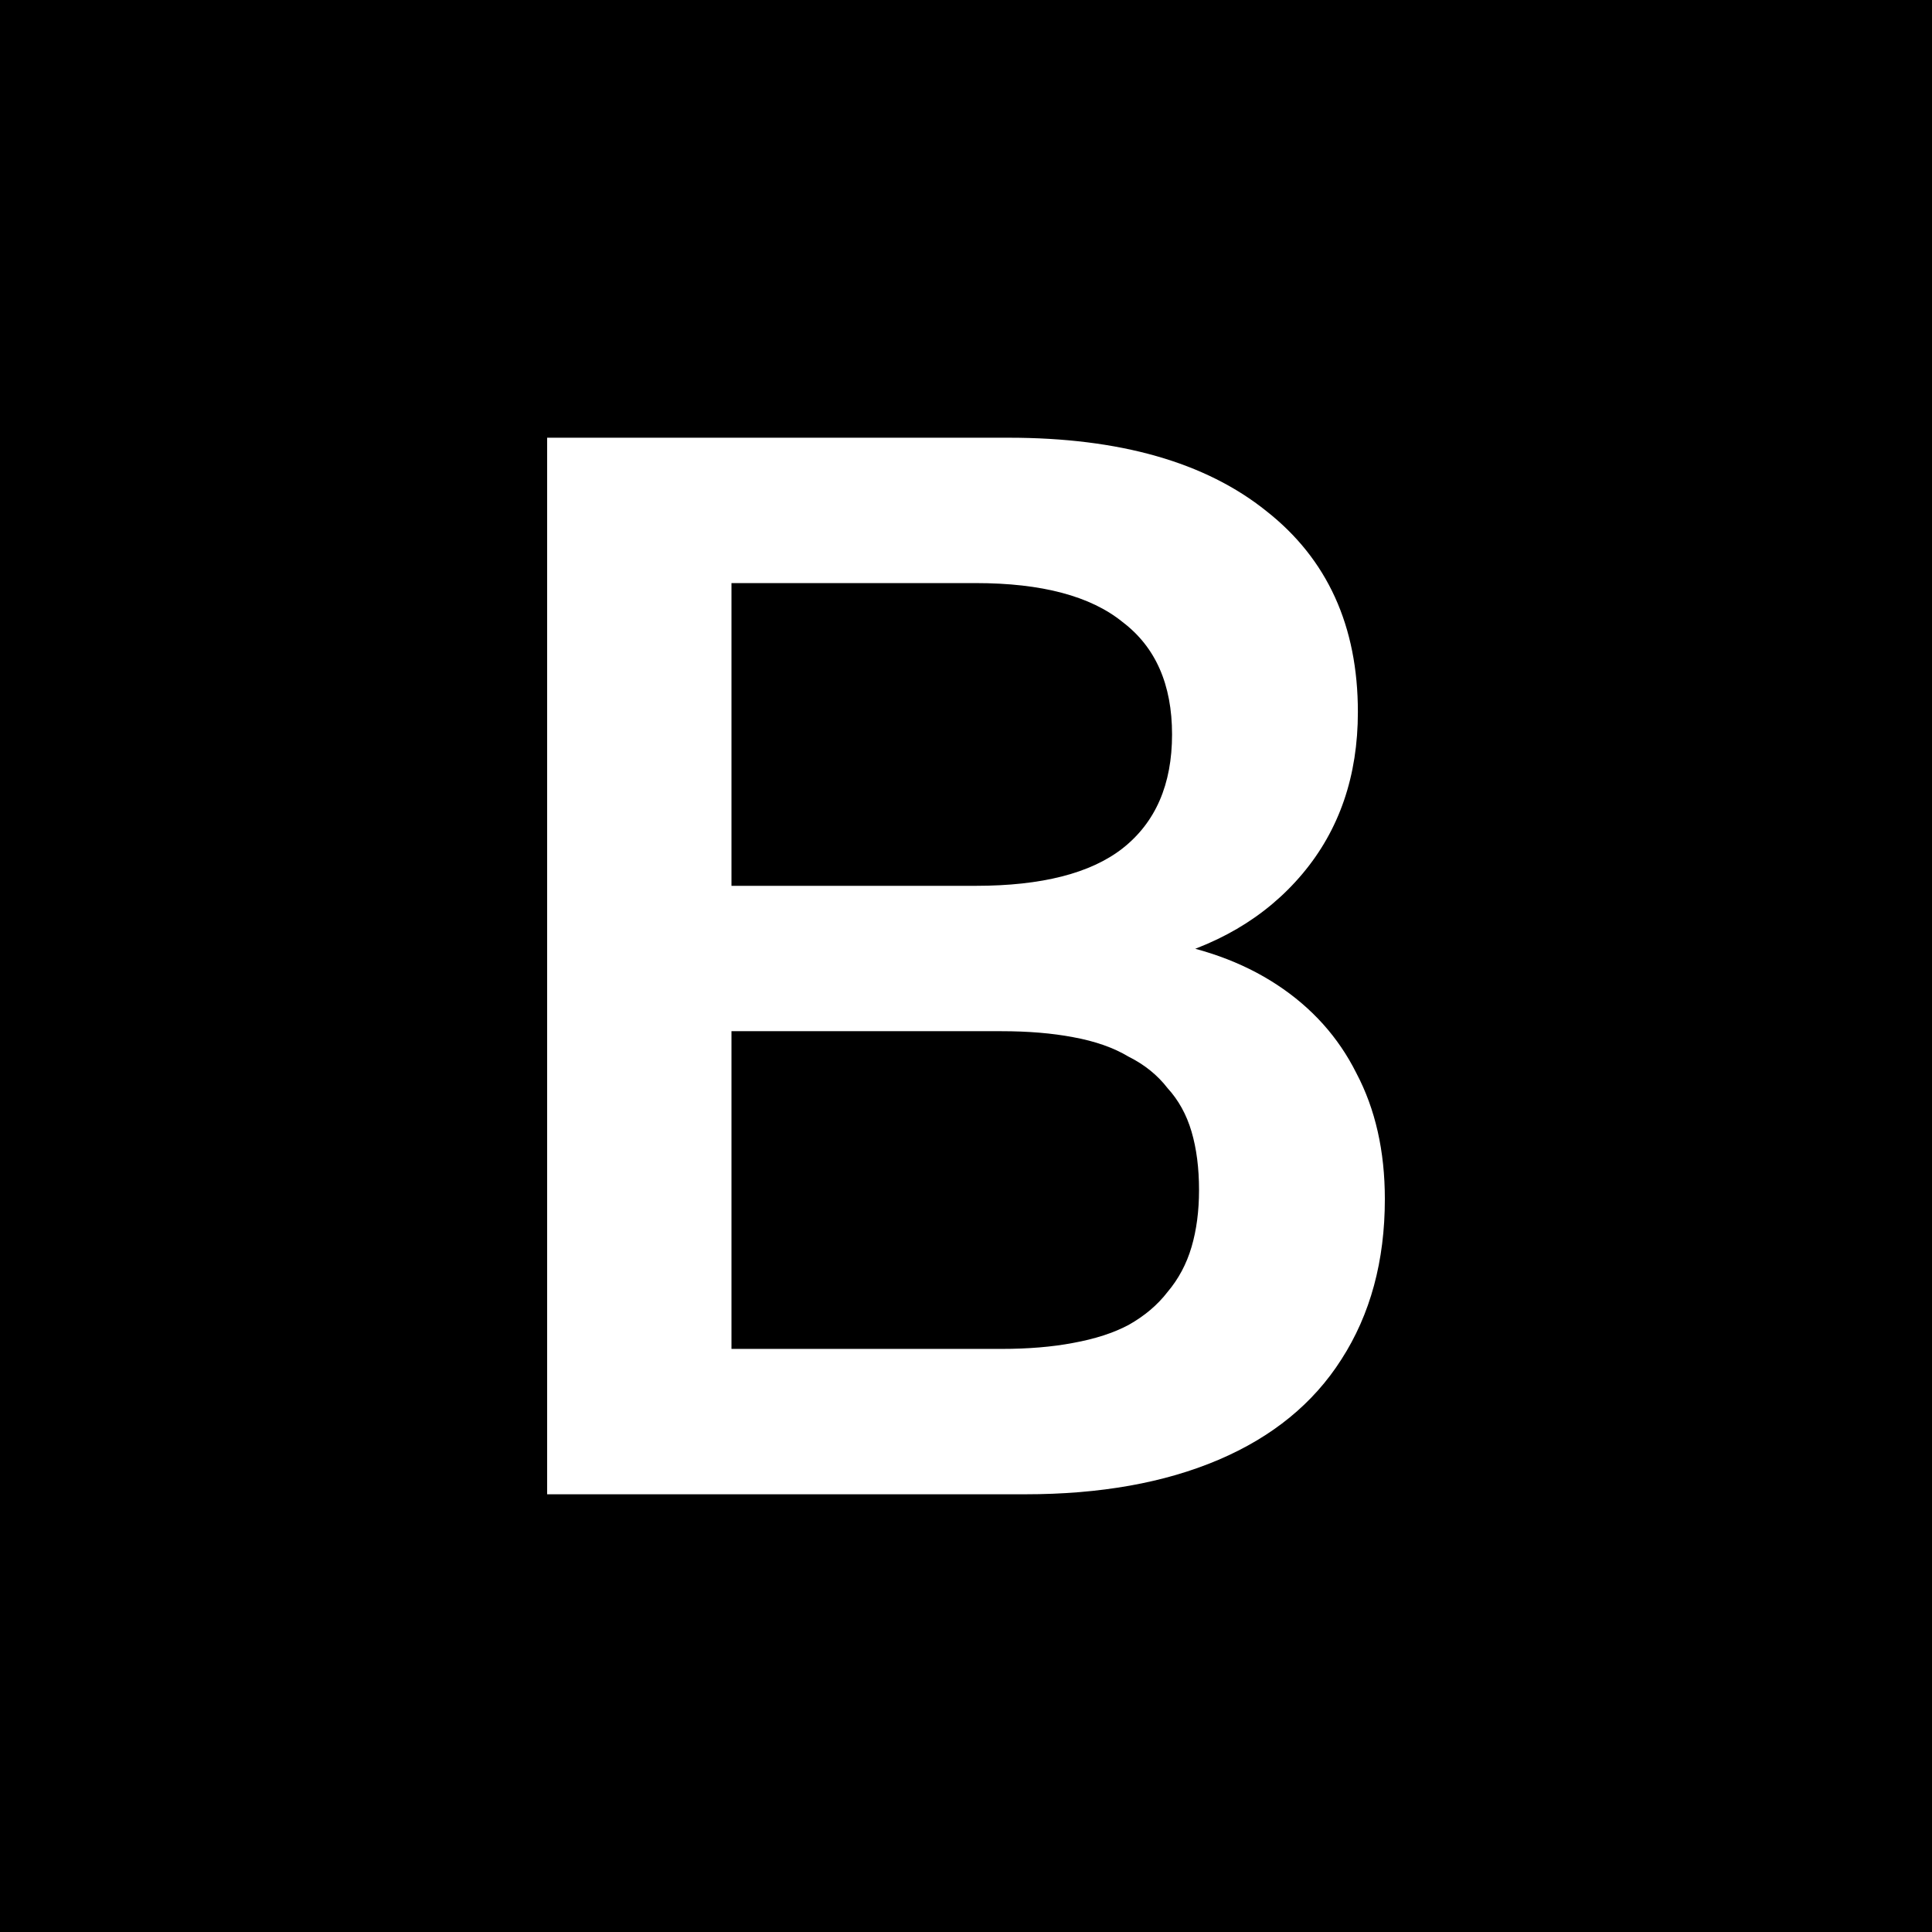 <svg xmlns="http://www.w3.org/2000/svg" version="1.1" xmlns:xlink="http://www.w3.org/1999/xlink" width="512" height="512"><rect width="100%" height="100%" fill="#808080" stroke="none"/><svg width="512" height="512" viewBox="0 0 512 512" fill="none" xmlns="http://www.w3.org/2000/svg">
<rect width="512" height="512" fill="black"></rect>
<path d="M145 396V116H267.318C296.707 116 319.476 122.487 335.626 135.461C351.776 148.17 359.852 165.91 359.852 188.681C359.852 205.626 354.953 219.924 345.157 231.574C335.361 243.225 321.991 251.035 305.047 255.007V249.05C318.02 250.903 329.14 254.875 338.406 260.965C347.673 267.054 354.689 274.865 359.454 284.397C364.485 293.929 367 305.05 367 317.759C367 334.175 363.161 348.34 355.483 360.255C348.07 371.905 337.215 380.775 322.918 386.865C308.621 392.955 291.544 396 271.687 396H145ZM193.848 357.475H265.333C272.481 357.475 278.835 356.946 284.395 355.887C290.22 354.827 295.118 353.239 299.089 351.121C303.326 348.738 306.767 345.825 309.415 342.383C312.327 338.941 314.445 334.969 315.769 330.468C317.093 325.967 317.755 320.936 317.755 315.376C317.755 309.551 317.093 304.388 315.769 299.887C314.445 295.385 312.327 291.546 309.415 288.369C306.767 284.927 303.326 282.147 299.089 280.028C295.118 277.645 290.22 275.924 284.395 274.865C278.835 273.806 272.481 273.277 265.333 273.277H193.848V357.475ZM193.848 234.752H258.581C276.055 234.752 289.029 231.442 297.501 224.823C306.238 217.939 310.606 207.877 310.606 194.638C310.606 181.4 306.238 171.47 297.501 164.851C289.029 157.967 276.055 154.525 258.581 154.525H193.848V234.752Z" fill="white"></path>
</svg><style>@media (prefers-color-scheme: light) { :root { filter: none; } }
@media (prefers-color-scheme: dark) { :root { filter: none; } }
</style></svg>